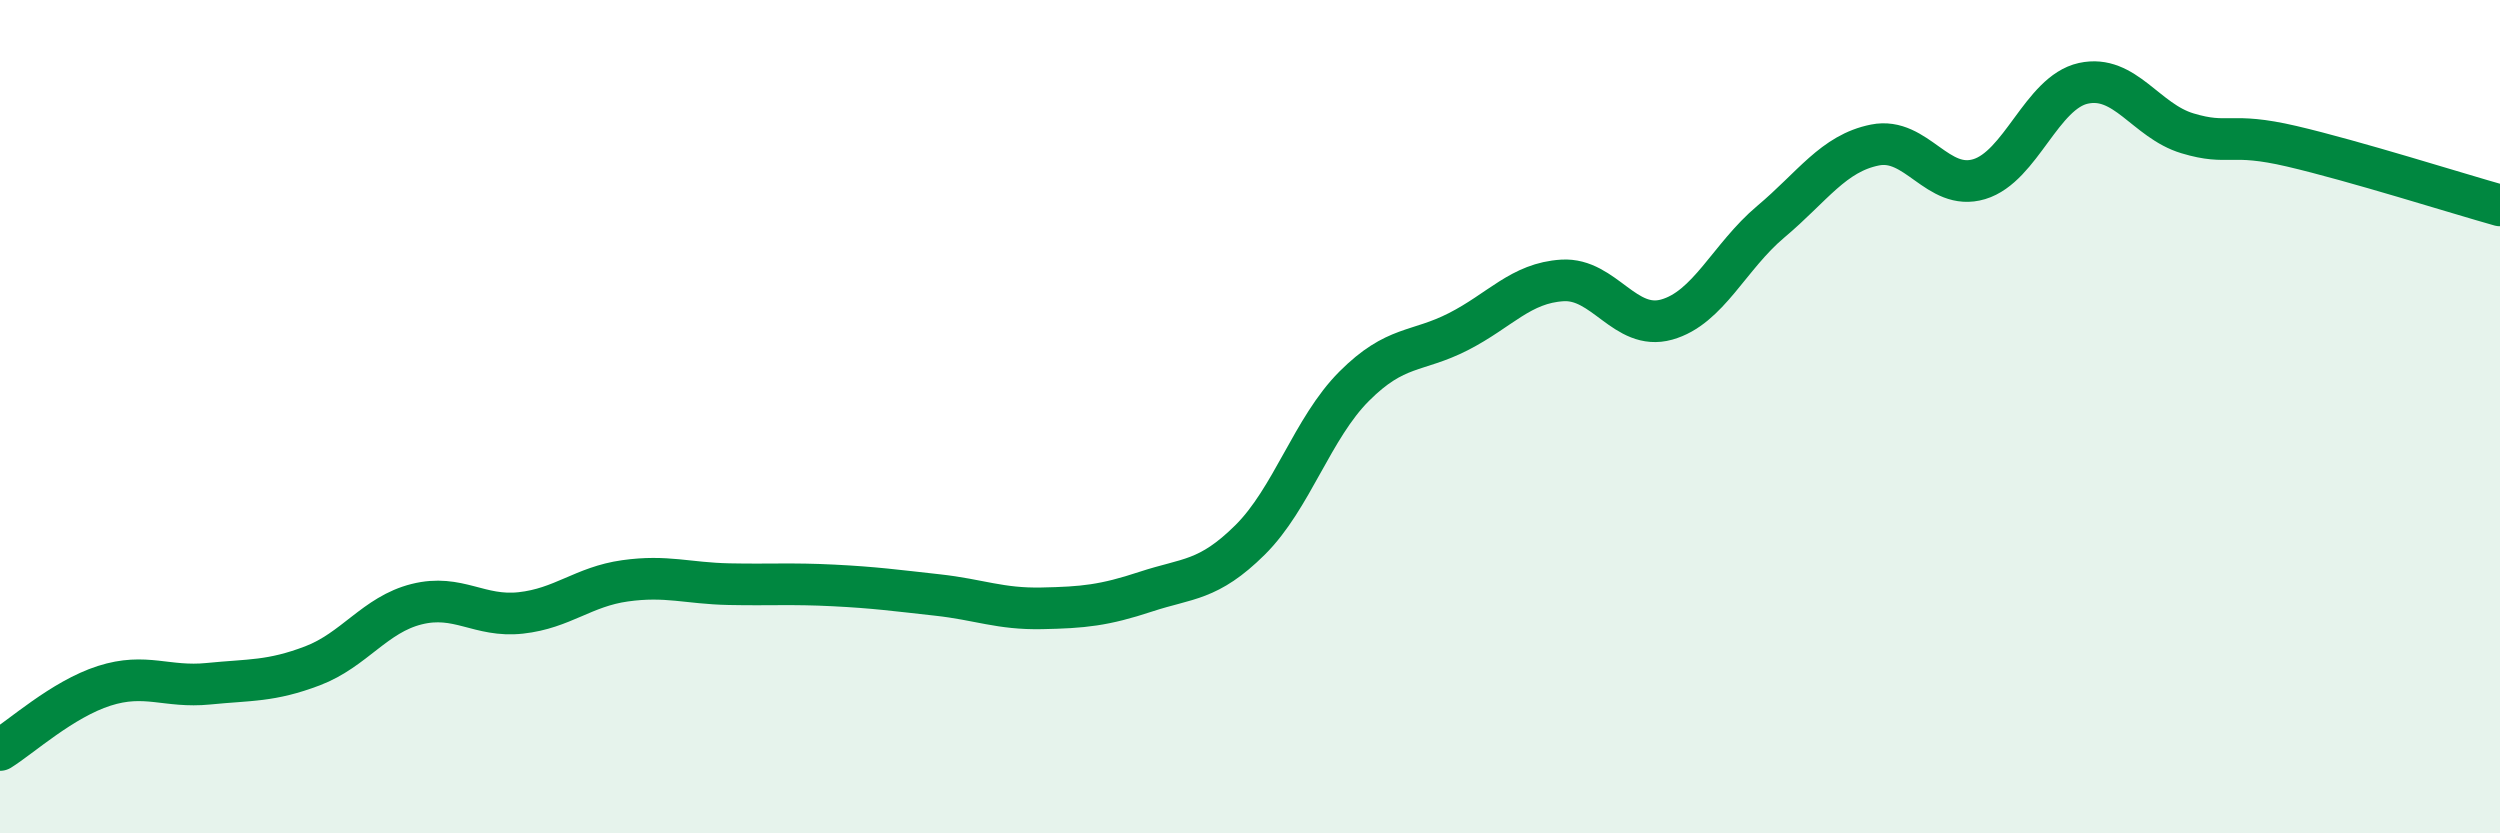 
    <svg width="60" height="20" viewBox="0 0 60 20" xmlns="http://www.w3.org/2000/svg">
      <path
        d="M 0,18 C 0.5,17.69 1.5,16.78 2.5,16.46 C 3.5,16.14 4,16.51 5,16.41 C 6,16.31 6.5,16.36 7.5,15.98 C 8.5,15.6 9,14.75 10,14.5 C 11,14.25 11.5,14.82 12.5,14.71 C 13.5,14.6 14,14.08 15,13.94 C 16,13.8 16.5,14 17.5,14.02 C 18.5,14.04 19,14 20,14.05 C 21,14.1 21.5,14.17 22.5,14.28 C 23.5,14.39 24,14.62 25,14.6 C 26,14.58 26.5,14.53 27.5,14.2 C 28.5,13.87 29,13.95 30,12.96 C 31,11.97 31.5,10.27 32.5,9.27 C 33.5,8.27 34,8.47 35,7.96 C 36,7.45 36.5,6.79 37.5,6.73 C 38.5,6.67 39,7.95 40,7.67 C 41,7.39 41.5,6.16 42.5,5.32 C 43.5,4.48 44,3.68 45,3.48 C 46,3.28 46.5,4.6 47.5,4.3 C 48.5,4 49,2.22 50,2 C 51,1.78 51.5,2.9 52.5,3.2 C 53.5,3.5 53.5,3.16 55,3.51 C 56.5,3.86 59,4.65 60,4.93L60 20L0 20Z"
        fill="#008740"
        opacity="0.1"
        stroke-linecap="round"
        stroke-linejoin="round"
      />
      <path
        d="M 0,18 C 0.5,17.69 1.5,16.78 2.5,16.46 C 3.5,16.14 4,16.51 5,16.41 C 6,16.31 6.5,16.36 7.5,15.98 C 8.5,15.6 9,14.75 10,14.5 C 11,14.25 11.5,14.82 12.5,14.71 C 13.5,14.6 14,14.08 15,13.94 C 16,13.8 16.5,14 17.5,14.02 C 18.5,14.04 19,14 20,14.05 C 21,14.1 21.5,14.17 22.5,14.28 C 23.5,14.39 24,14.62 25,14.6 C 26,14.58 26.5,14.53 27.5,14.2 C 28.5,13.87 29,13.95 30,12.96 C 31,11.97 31.5,10.27 32.5,9.27 C 33.5,8.27 34,8.47 35,7.96 C 36,7.45 36.5,6.79 37.5,6.73 C 38.5,6.67 39,7.95 40,7.67 C 41,7.39 41.5,6.16 42.5,5.32 C 43.5,4.48 44,3.68 45,3.48 C 46,3.28 46.5,4.6 47.5,4.3 C 48.5,4 49,2.22 50,2 C 51,1.78 51.5,2.9 52.5,3.2 C 53.5,3.5 53.5,3.16 55,3.51 C 56.5,3.86 59,4.65 60,4.93"
        stroke="#008740"
        stroke-width="1"
        fill="none"
        stroke-linecap="round"
        stroke-linejoin="round"
      />
    </svg>
  